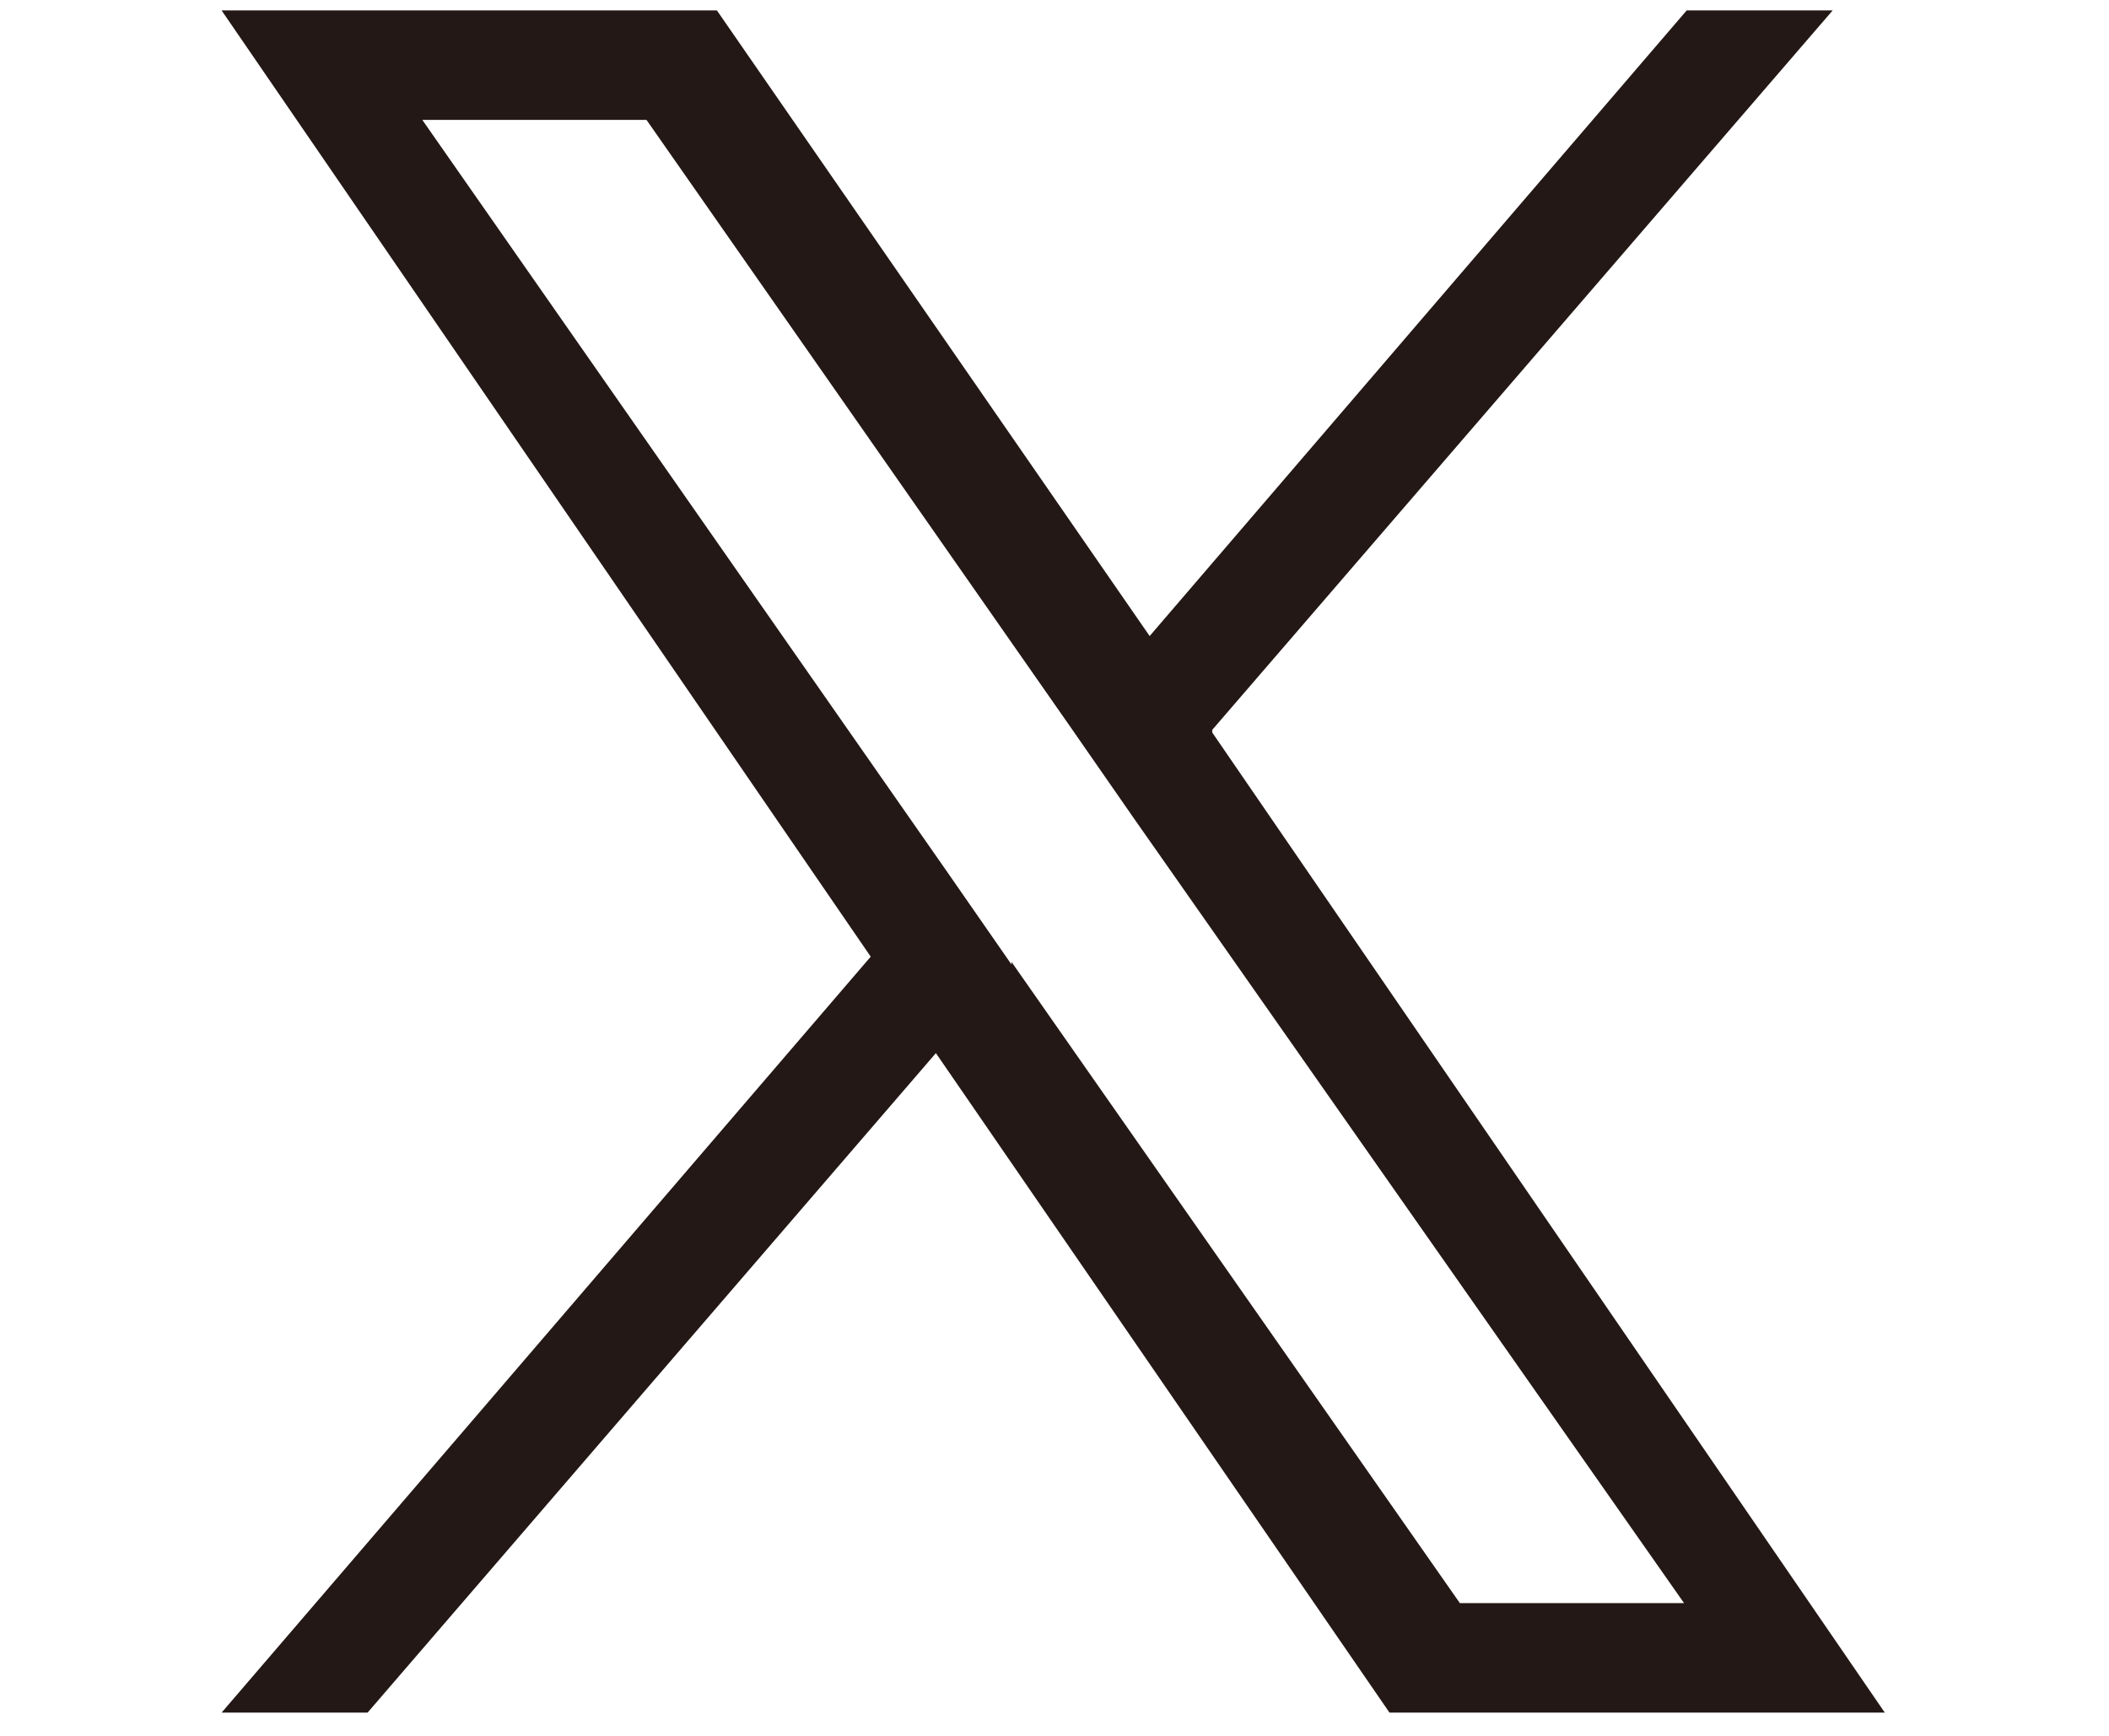 <?xml version="1.0" encoding="UTF-8"?>
<svg id="_レイヤー_1" data-name="レイヤー_1" xmlns="http://www.w3.org/2000/svg" version="1.1" viewBox="0 0 80.9 66.6">
  <!-- Generator: Adobe Illustrator 29.1.0, SVG Export Plug-In . SVG Version: 2.1.0 Build 142)  -->
  <defs>
    <style>
      .st0 {
        fill: #231815;
      }
    </style>
  </defs>
  <path class="st0" d="M46.5,28L70.3.4h-5.6l-20.6,24L27.5.4H8.5l24.9,36.3-24.9,29h5.6l21.8-25.3,17.4,25.3h19l-25.8-37.6h0ZM38.8,37l-2.5-3.6L16.2,4.6h8.6l16.2,23.2,2.5,3.6,21.1,30.1h-8.6l-17.2-24.6h0Z"/>
</svg>